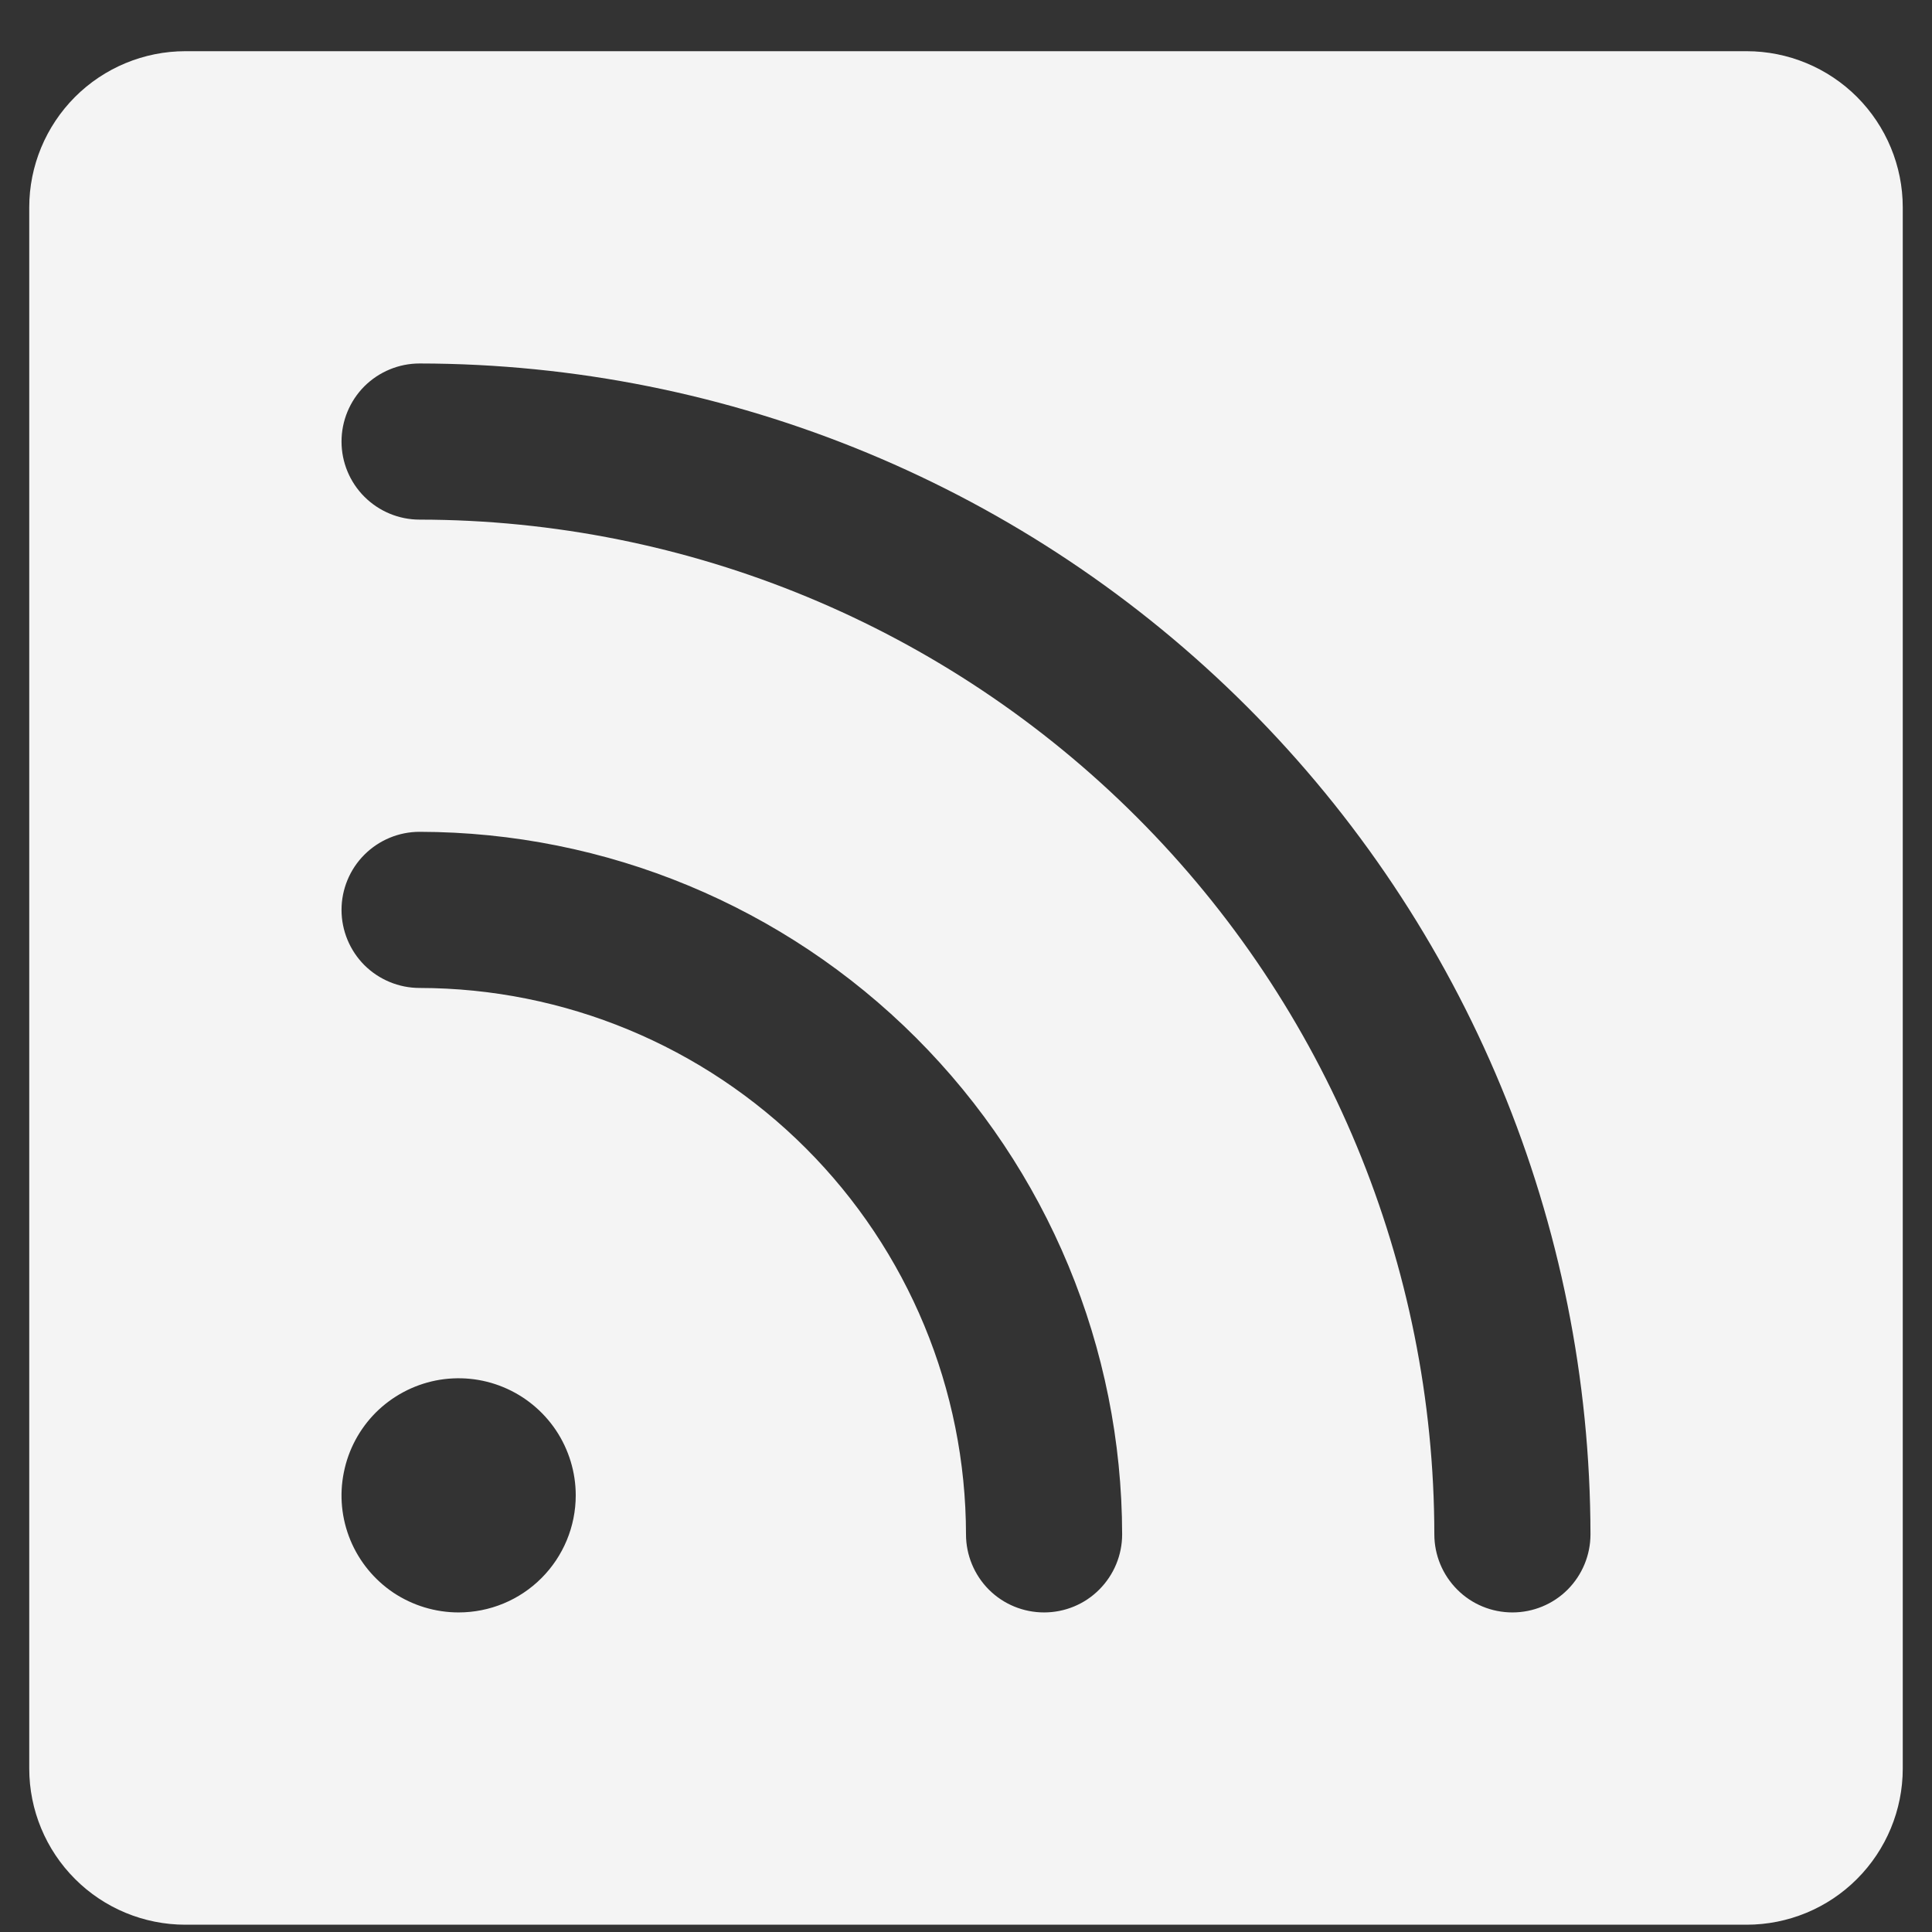 <svg width="22" height="22" viewBox="0 0 22 22" fill="none" xmlns="http://www.w3.org/2000/svg">
<rect x="0" y="0" width="22" height="22" fill="#333333" stroke="none"/>
<path d="M19.889 0.583H2.111C1.64 0.583 1.187 0.771 0.854 1.104C0.521 1.438 0.333 1.89 0.333 2.361V20.139C0.333 20.61 0.521 21.063 0.854 21.396C1.187 21.73 1.64 21.917 2.111 21.917H19.889C20.36 21.917 20.813 21.73 21.146 21.396C21.479 21.063 21.667 20.61 21.667 20.139V2.361C21.667 1.89 21.479 1.438 21.146 1.104C20.813 0.771 20.36 0.583 19.889 0.583ZM5.222 18.361C4.959 18.361 4.701 18.283 4.481 18.137C4.262 17.99 4.091 17.782 3.99 17.538C3.889 17.294 3.863 17.026 3.915 16.768C3.966 16.509 4.093 16.272 4.279 16.085C4.466 15.899 4.703 15.772 4.962 15.72C5.221 15.669 5.489 15.695 5.732 15.796C5.976 15.897 6.184 16.068 6.331 16.287C6.477 16.506 6.556 16.764 6.556 17.028C6.556 17.382 6.415 17.721 6.165 17.971C5.915 18.221 5.576 18.361 5.222 18.361ZM11.889 18.361C11.653 18.361 11.427 18.268 11.26 18.101C11.094 17.934 11 17.708 11 17.472C10.998 15.823 10.342 14.241 9.176 13.075C8.009 11.908 6.427 11.252 4.778 11.25C4.542 11.25 4.316 11.156 4.149 10.99C3.983 10.823 3.889 10.597 3.889 10.361C3.889 10.126 3.983 9.899 4.149 9.733C4.316 9.566 4.542 9.472 4.778 9.472C6.899 9.475 8.932 10.318 10.432 11.818C11.932 13.318 12.775 15.351 12.778 17.472C12.778 17.708 12.684 17.934 12.517 18.101C12.351 18.268 12.125 18.361 11.889 18.361ZM17.222 18.361C16.986 18.361 16.76 18.268 16.594 18.101C16.427 17.934 16.333 17.708 16.333 17.472C16.33 14.409 15.112 11.471 12.945 9.305C10.779 7.139 7.842 5.92 4.778 5.917C4.542 5.917 4.316 5.823 4.149 5.656C3.983 5.49 3.889 5.264 3.889 5.028C3.889 4.792 3.983 4.566 4.149 4.399C4.316 4.233 4.542 4.139 4.778 4.139C8.313 4.143 11.702 5.549 14.202 8.049C16.701 10.548 18.107 13.937 18.111 17.472C18.111 17.708 18.017 17.934 17.851 18.101C17.684 18.268 17.458 18.361 17.222 18.361Z" fill="#F4F4F4"/>
</svg>
